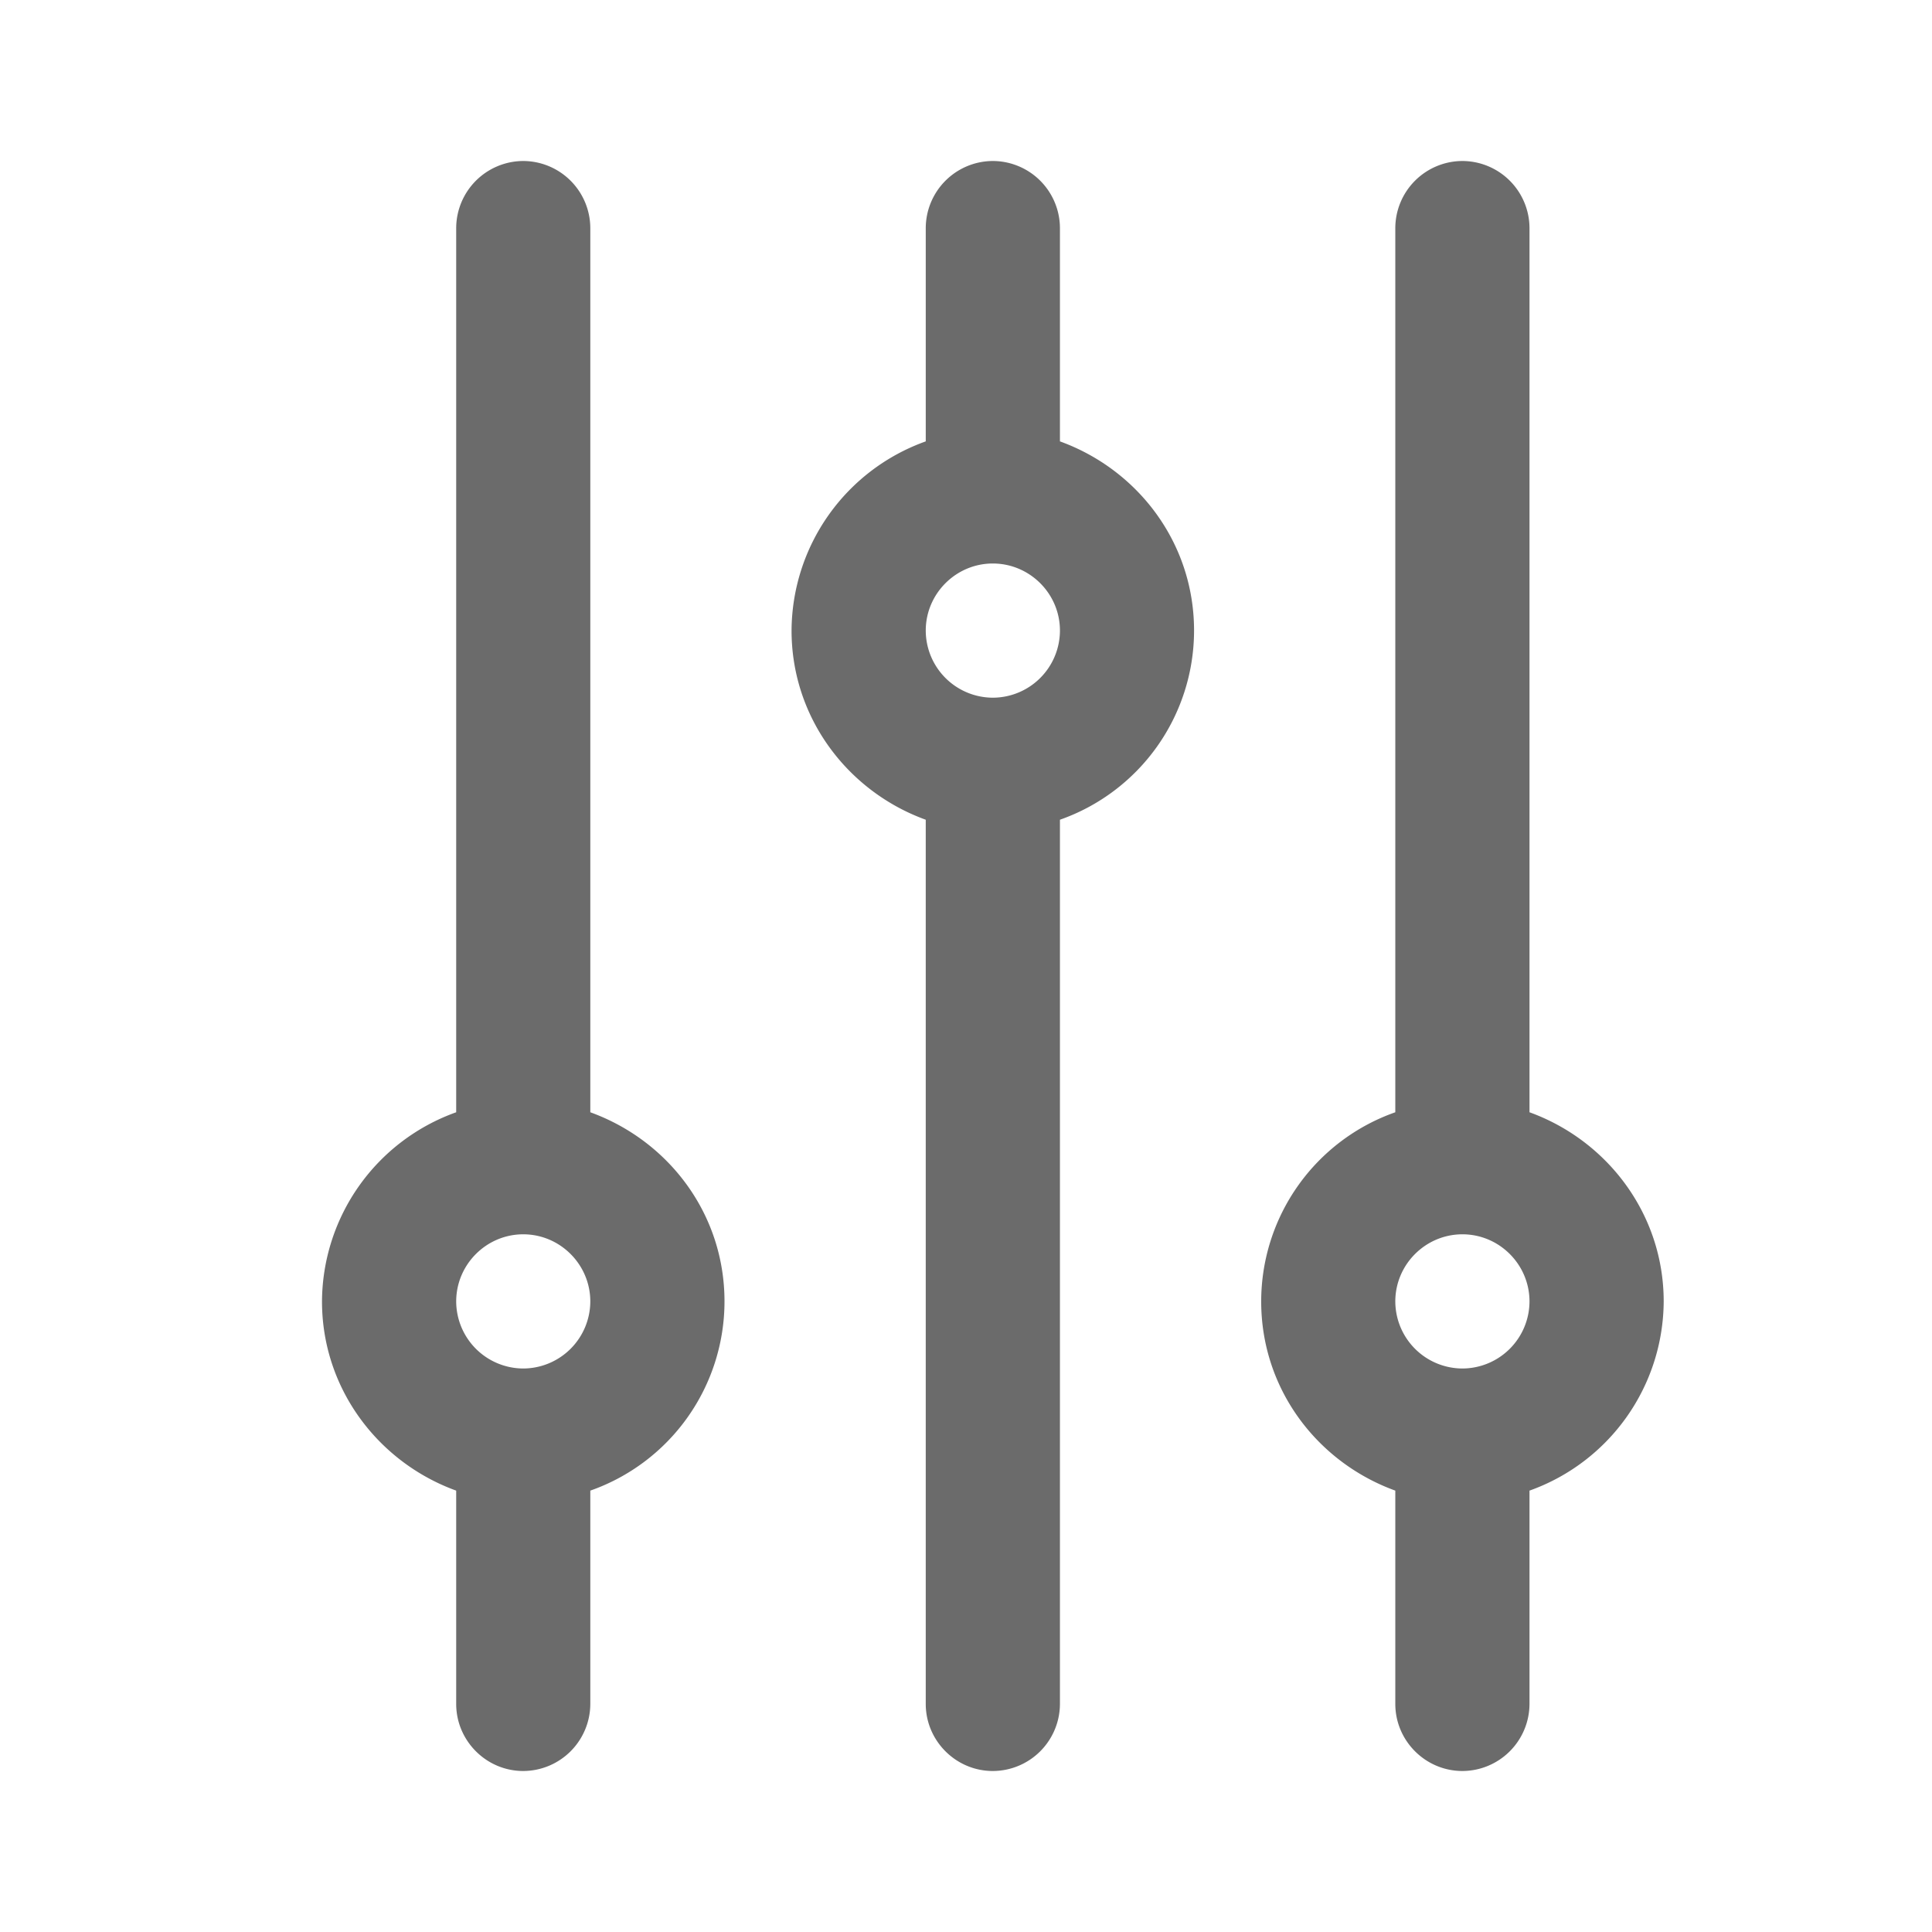 <svg width="24" height="24" viewBox="0 0 24 24" xmlns="http://www.w3.org/2000/svg">
    <g fill="none" fill-rule="evenodd">
        <path d="M0 0h24v24H0z"/>
        <g fill="#000" fill-opacity=".58" fill-rule="nonzero">
            <path d="M20.667 16.167c0-1.084-.7-2-1.667-2.35V2.833A.836.836 0 0 0 18.167 2a.836.836 0 0 0-.834.833v10.984a2.492 2.492 0 0 0-1.666 2.35c0 1.091.7 2 1.666 2.35v2.65c0 .458.375.833.834.833a.836.836 0 0 0 .833-.833v-2.65a2.509 2.509 0 0 0 1.667-2.35zm-2.5.833a.836.836 0 0 1-.834-.833c0-.459.375-.834.834-.834.458 0 .833.375.833.834a.836.836 0 0 1-.833.833zM7.333 13.817V2.833A.836.836 0 0 0 6.5 2a.836.836 0 0 0-.833.833v10.984A2.509 2.509 0 0 0 4 16.167c0 1.083.7 2 1.667 2.35v2.65c0 .458.375.833.833.833a.836.836 0 0 0 .833-.833v-2.65A2.492 2.492 0 0 0 9 16.167c0-1.092-.7-2-1.667-2.35zM6.5 17a.836.836 0 0 1-.833-.833c0-.459.375-.834.833-.834.458 0 .833.375.833.834A.836.836 0 0 1 6.5 17zM13.167 5.483v-2.65A.836.836 0 0 0 12.333 2a.836.836 0 0 0-.833.833v2.65a2.509 2.509 0 0 0-1.667 2.35c0 1.084.7 2 1.667 2.35v10.984c0 .458.375.833.833.833a.836.836 0 0 0 .834-.833V10.183a2.492 2.492 0 0 0 1.666-2.35c0-1.091-.7-2-1.666-2.35zm-.834 3.184a.836.836 0 0 1-.833-.834c0-.458.375-.833.833-.833.459 0 .834.375.834.833a.836.836 0 0 1-.834.834z"/>
        </g>
    </g>
</svg>
